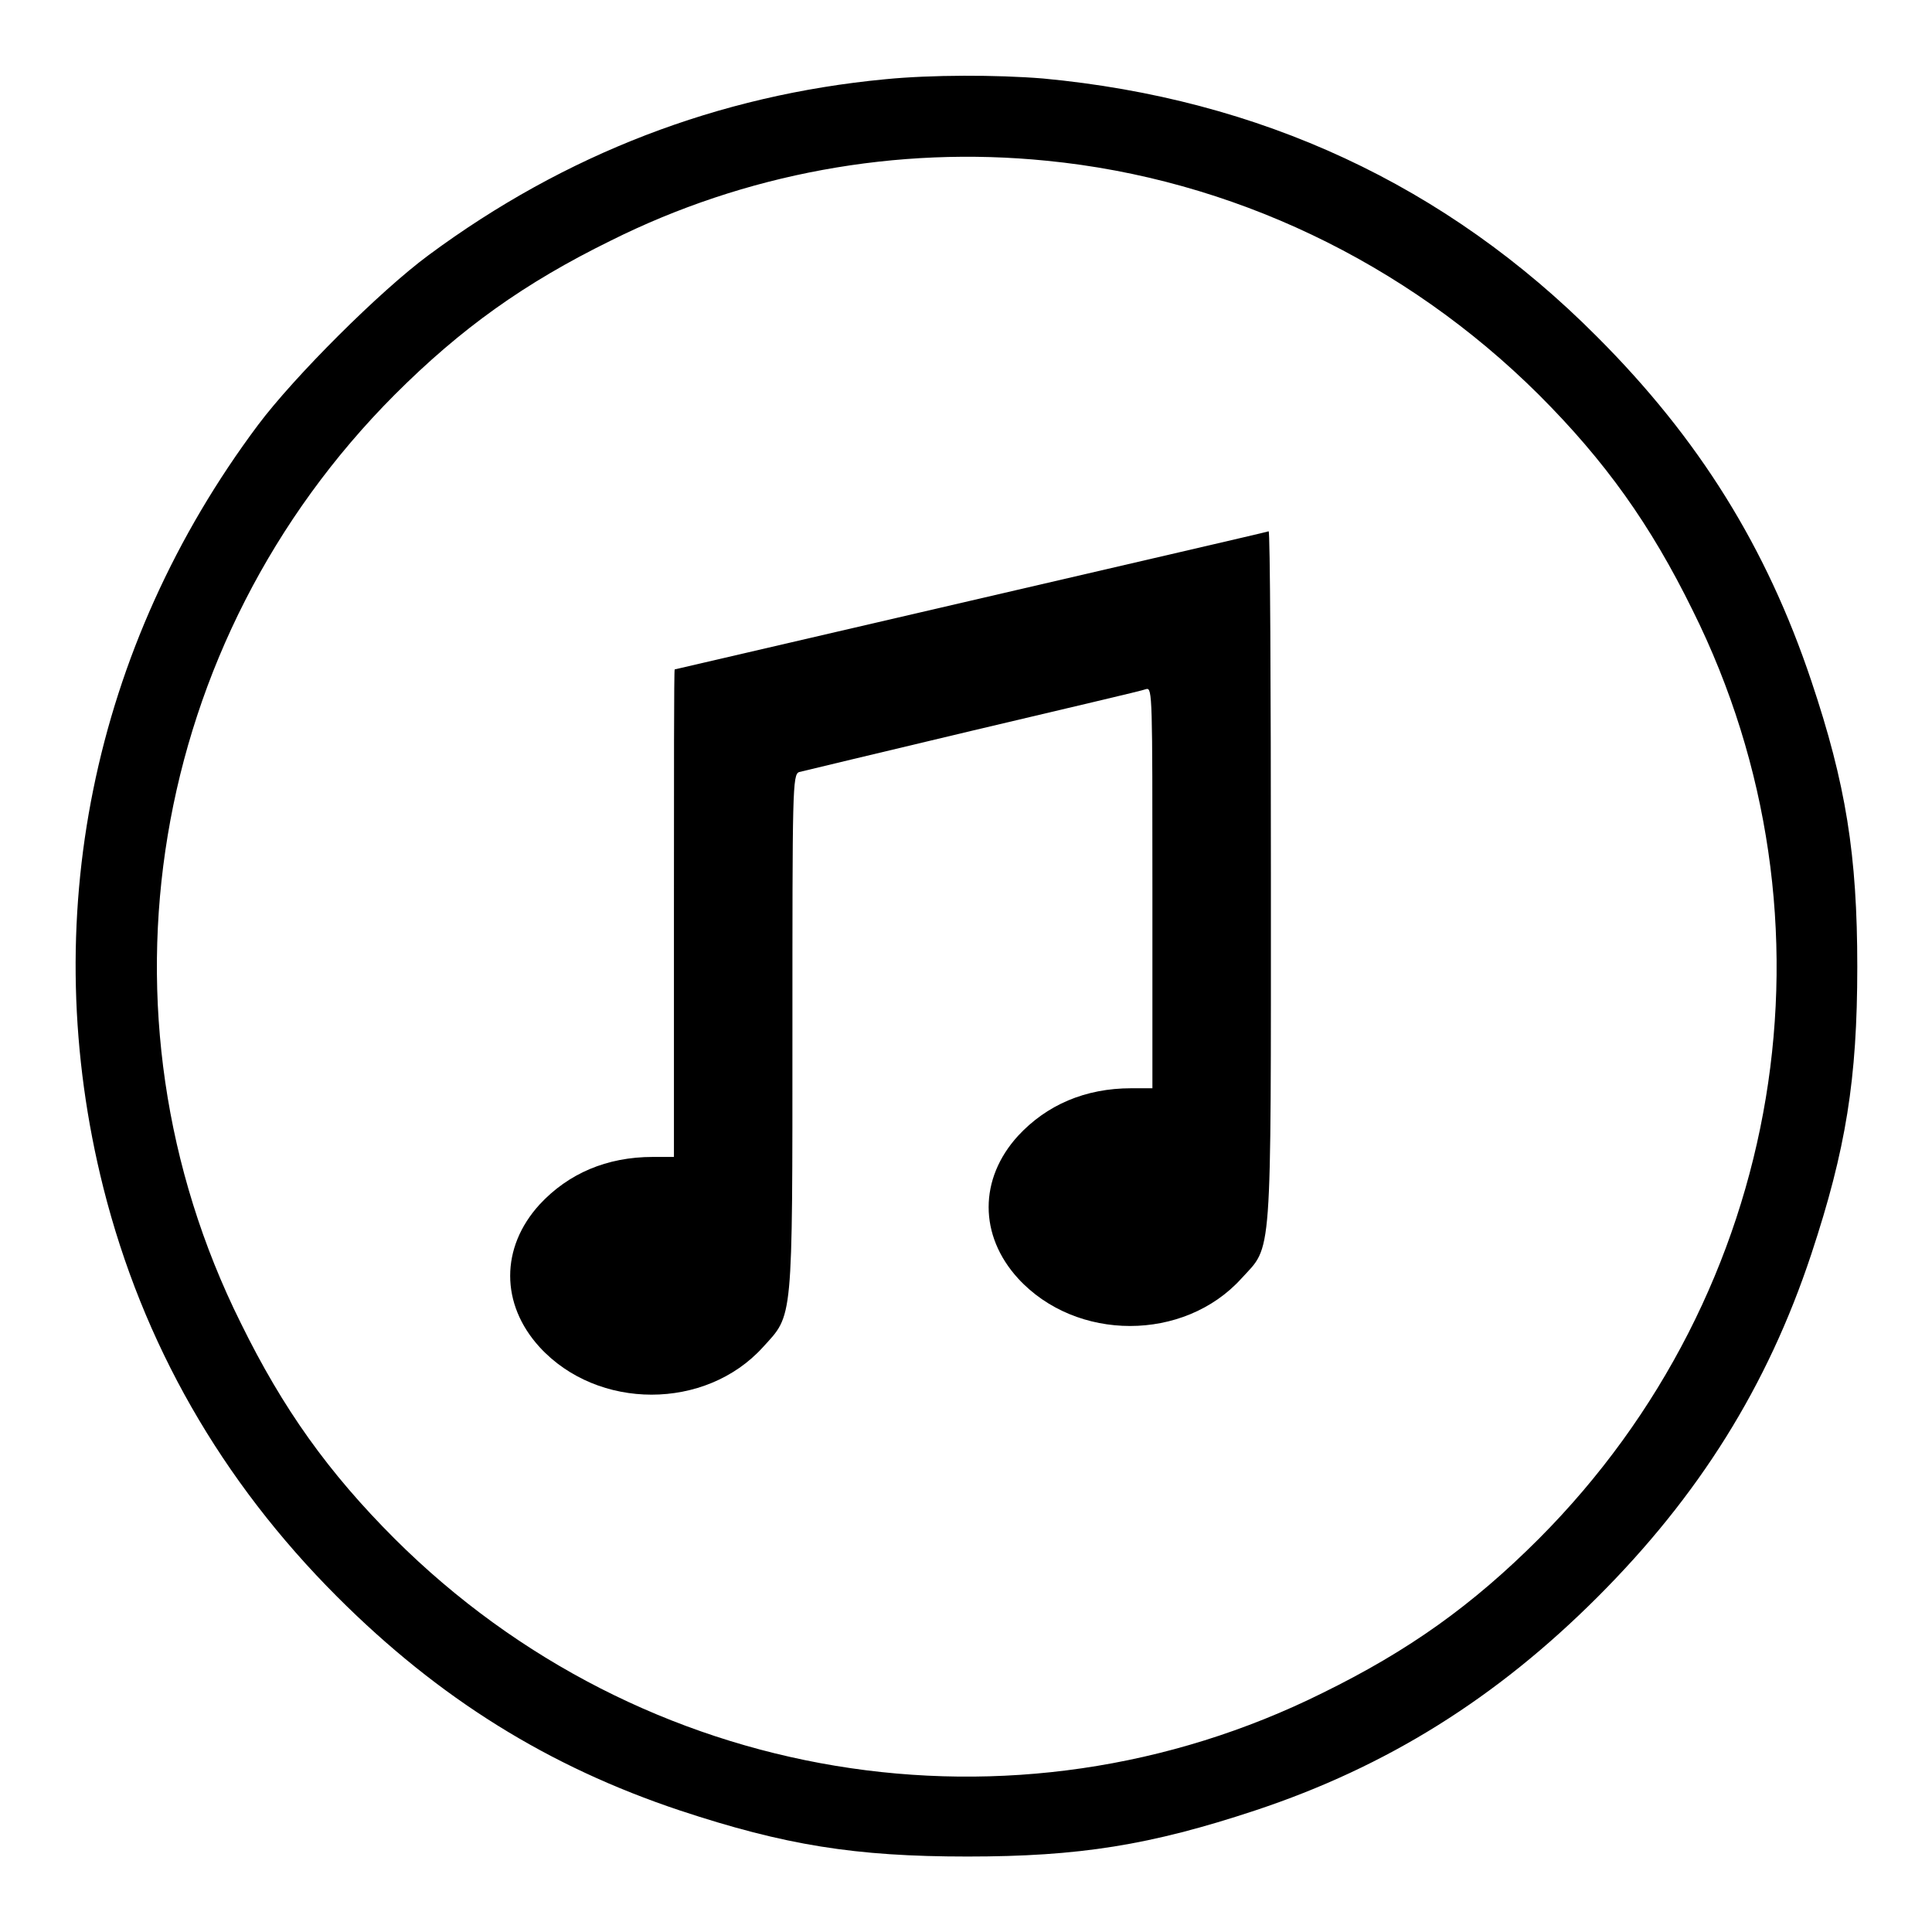 <?xml version="1.0" encoding="utf-8"?>
<!-- Svg Vector Icons : http://www.onlinewebfonts.com/icon -->
<!DOCTYPE svg PUBLIC "-//W3C//DTD SVG 1.1//EN" "http://www.w3.org/Graphics/SVG/1.1/DTD/svg11.dtd">
<svg version="1.1" xmlns="http://www.w3.org/2000/svg" xmlns:xlink="http://www.w3.org/1999/xlink" x="0px" y="0px" viewBox="0 0 256 256" enable-background="new 0 0 256 256" xml:space="preserve">
<g><g><g><path fill="#000000" d="M117.3,10.5c-22.1,2.1-42.4,9.9-60.5,23.3C50.3,38.6,39,49.9,34.2,56.3C12.2,85.7,4.8,122,13.7,157.4c5.2,20.6,15.6,38.8,31,54.2c13.5,13.5,28,22.5,45.4,28.3c13.9,4.6,23.2,6.1,38.1,6.1c14.8,0,24.2-1.5,38.1-6.1c17.5-5.8,32-14.9,45.4-28.3c13.4-13.4,22.5-27.9,28.3-45.4c4.6-13.9,6.1-23.2,6.1-38.1c0-14.8-1.5-24.2-6.1-37.9c-5.9-17.6-14.8-32-28.4-45.6c-20-20.1-44.6-31.5-73.4-34.2C132,9.9,123.4,9.9,117.3,10.5z M138.7,21.3c24.4,2.4,47.5,13.4,65.2,31c8.8,8.8,14.8,17.2,20.4,28.6c20.4,41,12.2,90.3-20.4,123c-8.8,8.8-17.2,14.8-28.6,20.4c-41,20.4-90.3,12.2-123-20.4c-8.8-8.8-14.8-17.2-20.4-28.6c-20.4-41-12.2-90.3,20.4-123c8.8-8.8,17.2-14.8,28.6-20.4C98.7,23,118.8,19.3,138.7,21.3z"/><path fill="#000000" d="M128.6,79.6c-21.5,5-39.2,9.1-39.2,9.1c-0.1,0-0.1,14.5-0.1,32.3v32.3h-2.8c-6.1,0-11.2,2.2-15,6.3c-5.2,5.7-5.2,13.2,0,18.9c7.7,8.4,22,8.4,29.6,0c4-4.4,3.9-2.9,3.9-41.8c0-32.1,0-34.1,0.9-34.4c0.4-0.1,10.8-2.6,23-5.5c12.2-2.9,22.6-5.3,23-5.5c0.8-0.2,0.8,1.2,0.8,26.3v26.6h-2.8c-6.1,0-11.2,2.2-15,6.3c-5.2,5.7-5.2,13.2,0,18.9c7.7,8.4,22,8.4,29.6,0c4.1-4.5,3.9-1.5,3.9-53.4c0-25.1-0.1-45.7-0.3-45.6C167.9,70.5,150.1,74.6,128.6,79.6z"/></g></g></g>
</svg>
